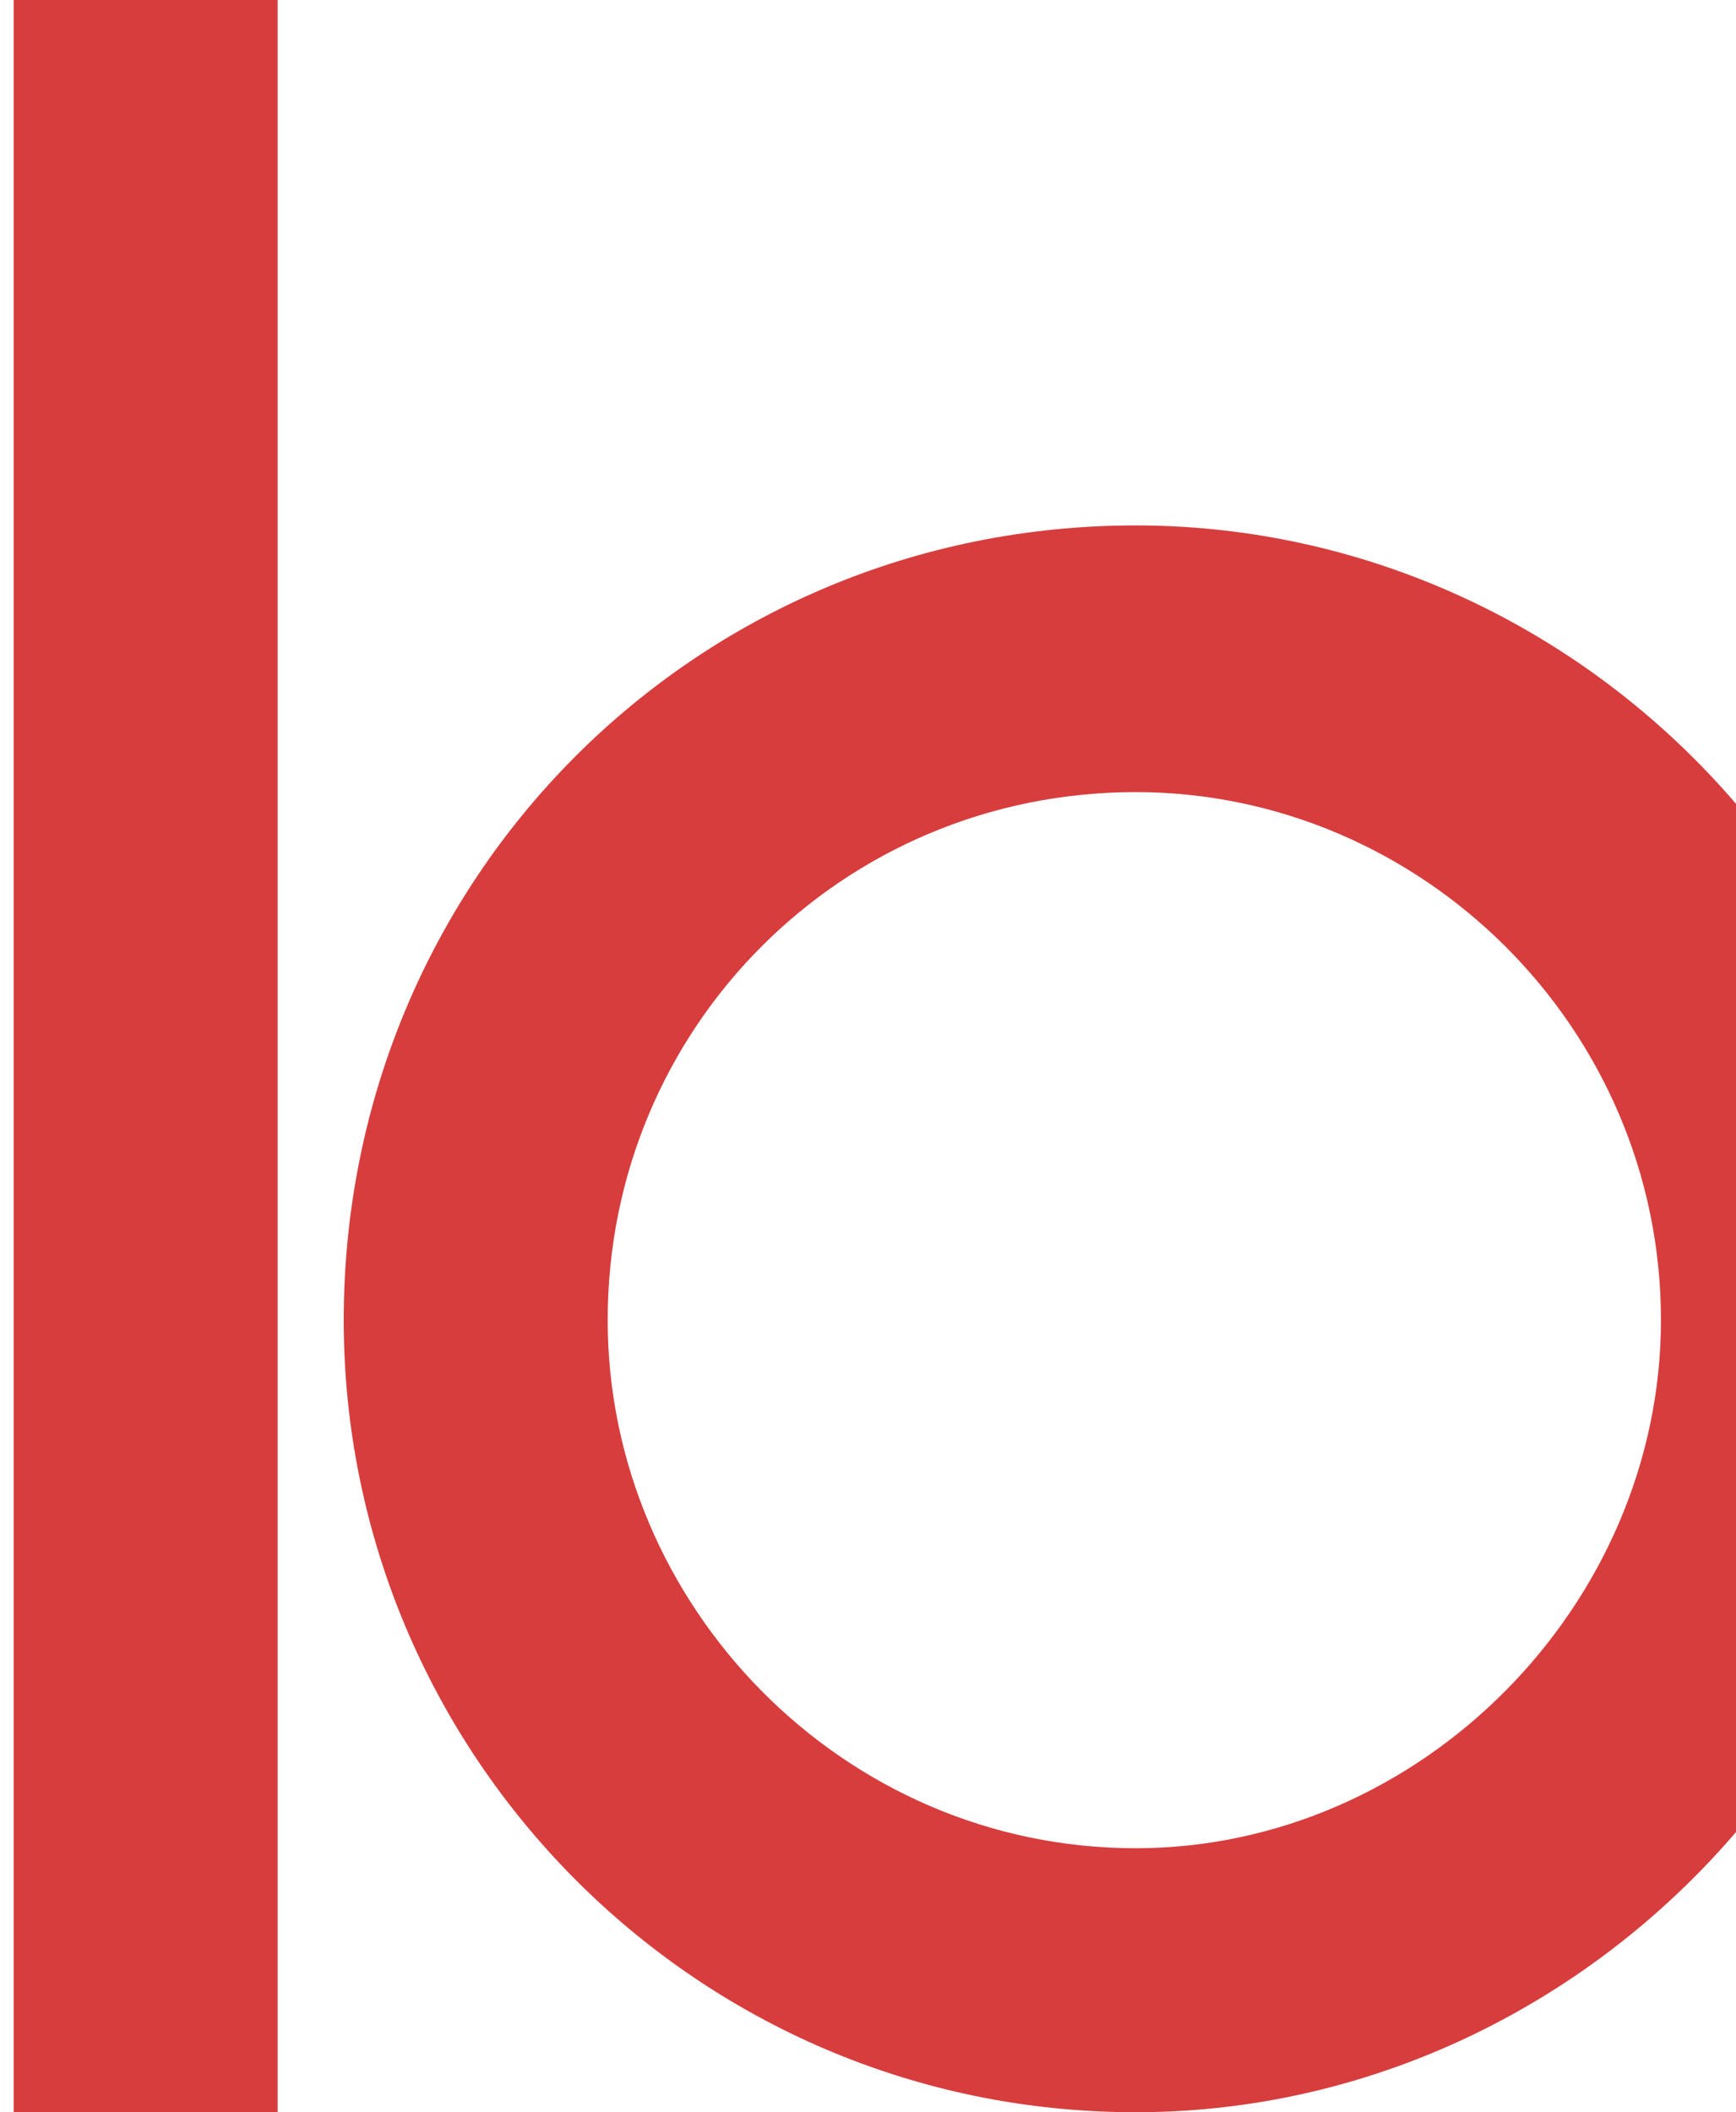 <?xml version="1.0" encoding="utf-8"?>
<!-- Generator: Adobe Illustrator 25.4.2, SVG Export Plug-In . SVG Version: 6.00 Build 0)  -->
<svg version="1.1" id="レイヤー_1" xmlns="http://www.w3.org/2000/svg" xmlns:xlink="http://www.w3.org/1999/xlink" x="0px"
	 y="0px" viewBox="0 0 254 309" style="enable-background:new 0 0 254 309;" xml:space="preserve">
<style type="text/css">
	.st0{fill:#D73D3D;}
</style>
<path class="st0" d="M40.621,0v309H2V0H40.621z M166.155,76.865c62.964,0,115.863,51.752,115.863,116.256
	C282.018,256.462,229.119,309,166.155,309c-64.505,0-115.863-52.538-115.863-115.879
	C50.292,128.616,101.651,76.865,166.155,76.865z M166.155,270.379c41.703,0,76.865-35.539,76.865-77.258
	c0-42.867-35.162-77.242-76.865-77.242c-42.867,0-77.242,34.375-77.242,77.242
	C88.913,234.84,123.288,270.379,166.155,270.379z"/>
</svg>

